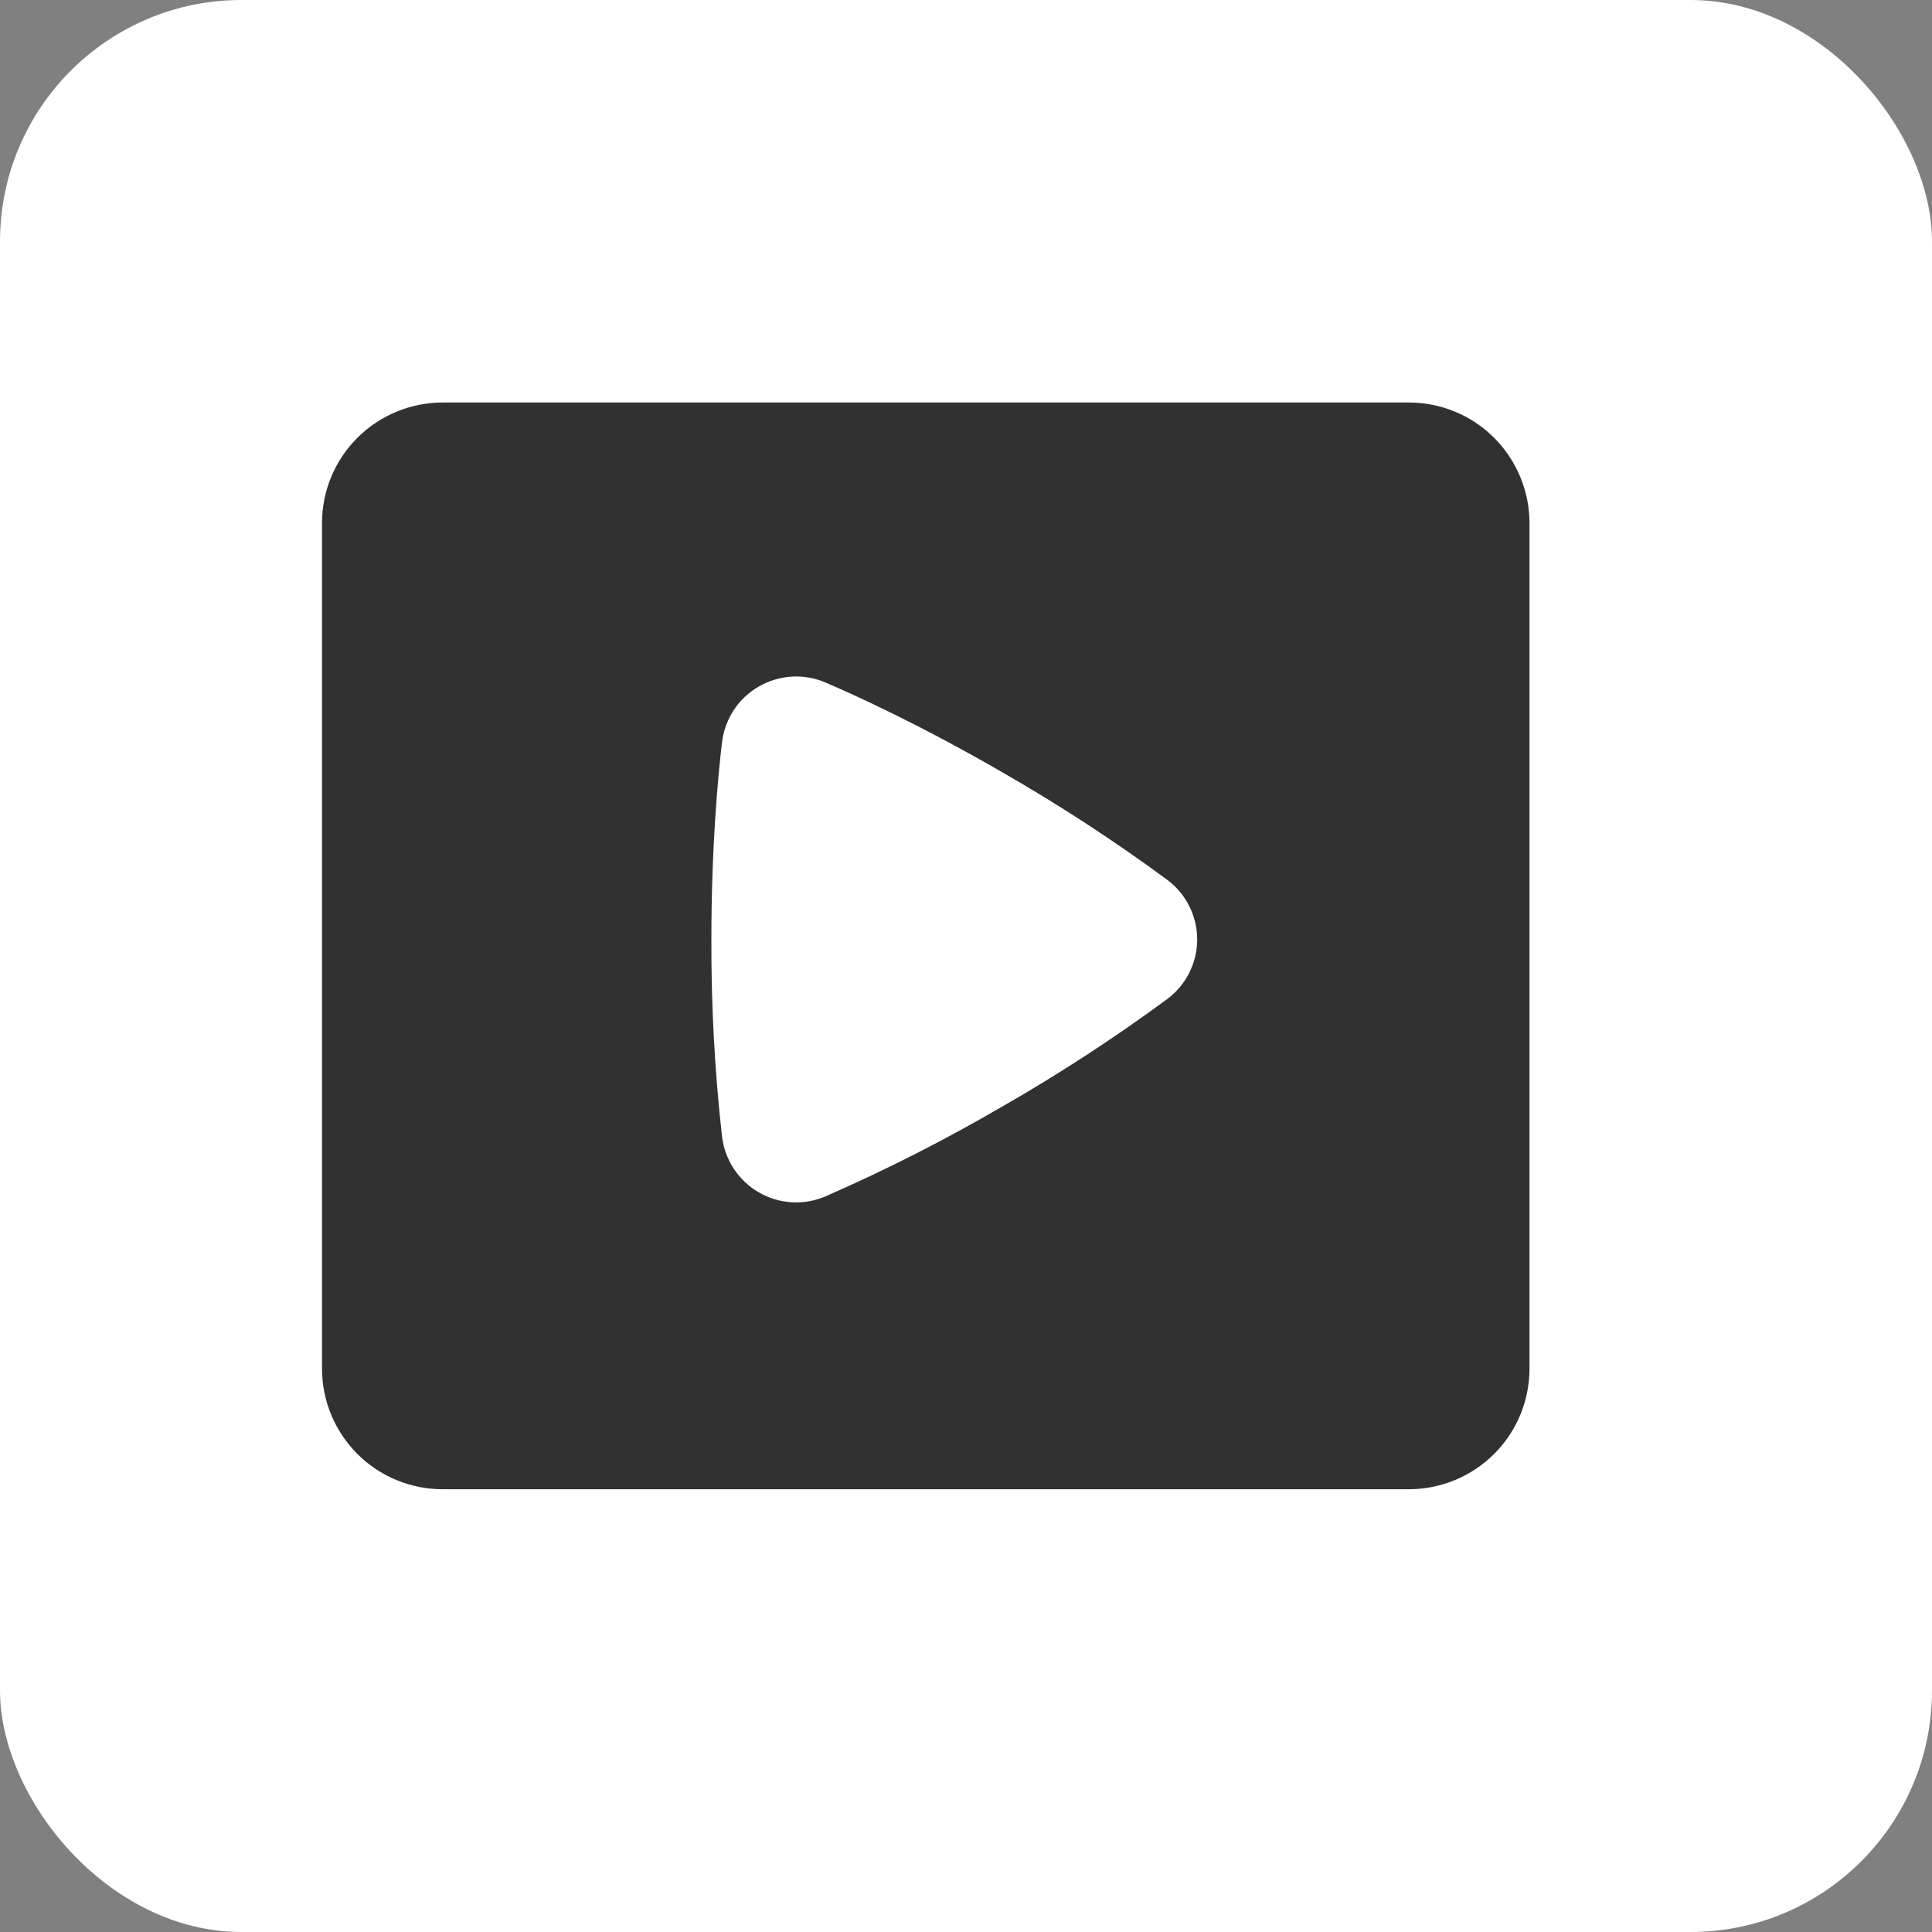 <svg fill="none" height="24" viewBox="0 0 24 24" width="24" xmlns="http://www.w3.org/2000/svg"><rect x="0" y="0" width="24" height="24" fill="#808080" stroke="none"/><rect fill="#fff" height="24" rx="3" width="24"/><path clip-rule="evenodd" d="m5.5 5c-.398 0-.779.158-1.061.439s-.439.663-.439 1.061v10.5c0 .398.158.779.439 1.061s.663.439 1.061.439h12c.398 0 .779-.158 1.061-.439s.439-.663.439-1.061v-10.5c0-.398-.158-.779-.439-1.061s-.663-.439-1.061-.439zm3.469 4.223c.017-.143.067-.281.146-.402.079-.121.186-.221.311-.293.125-.072.265-.114.409-.123s.288.017.421.074c.378.162 1.176.526 2.187 1.11.71.407 1.396.854 2.055 1.339.116.086.21.198.275.327.065.129.099.271.099.415s-.034.286-.099.415c-.065.129-.159.241-.275.327-.659.485-1.345.932-2.055 1.338-.707.412-1.437.783-2.187 1.111-.133.057-.277.083-.421.074-.144-.008-.284-.051-.409-.123s-.231-.173-.311-.294c-.079-.121-.129-.258-.146-.402-.091-.813-.135-1.63-.132-2.448 0-1.163.084-2.039.132-2.448z" fill="#313131" fill-rule="evenodd"/></svg>